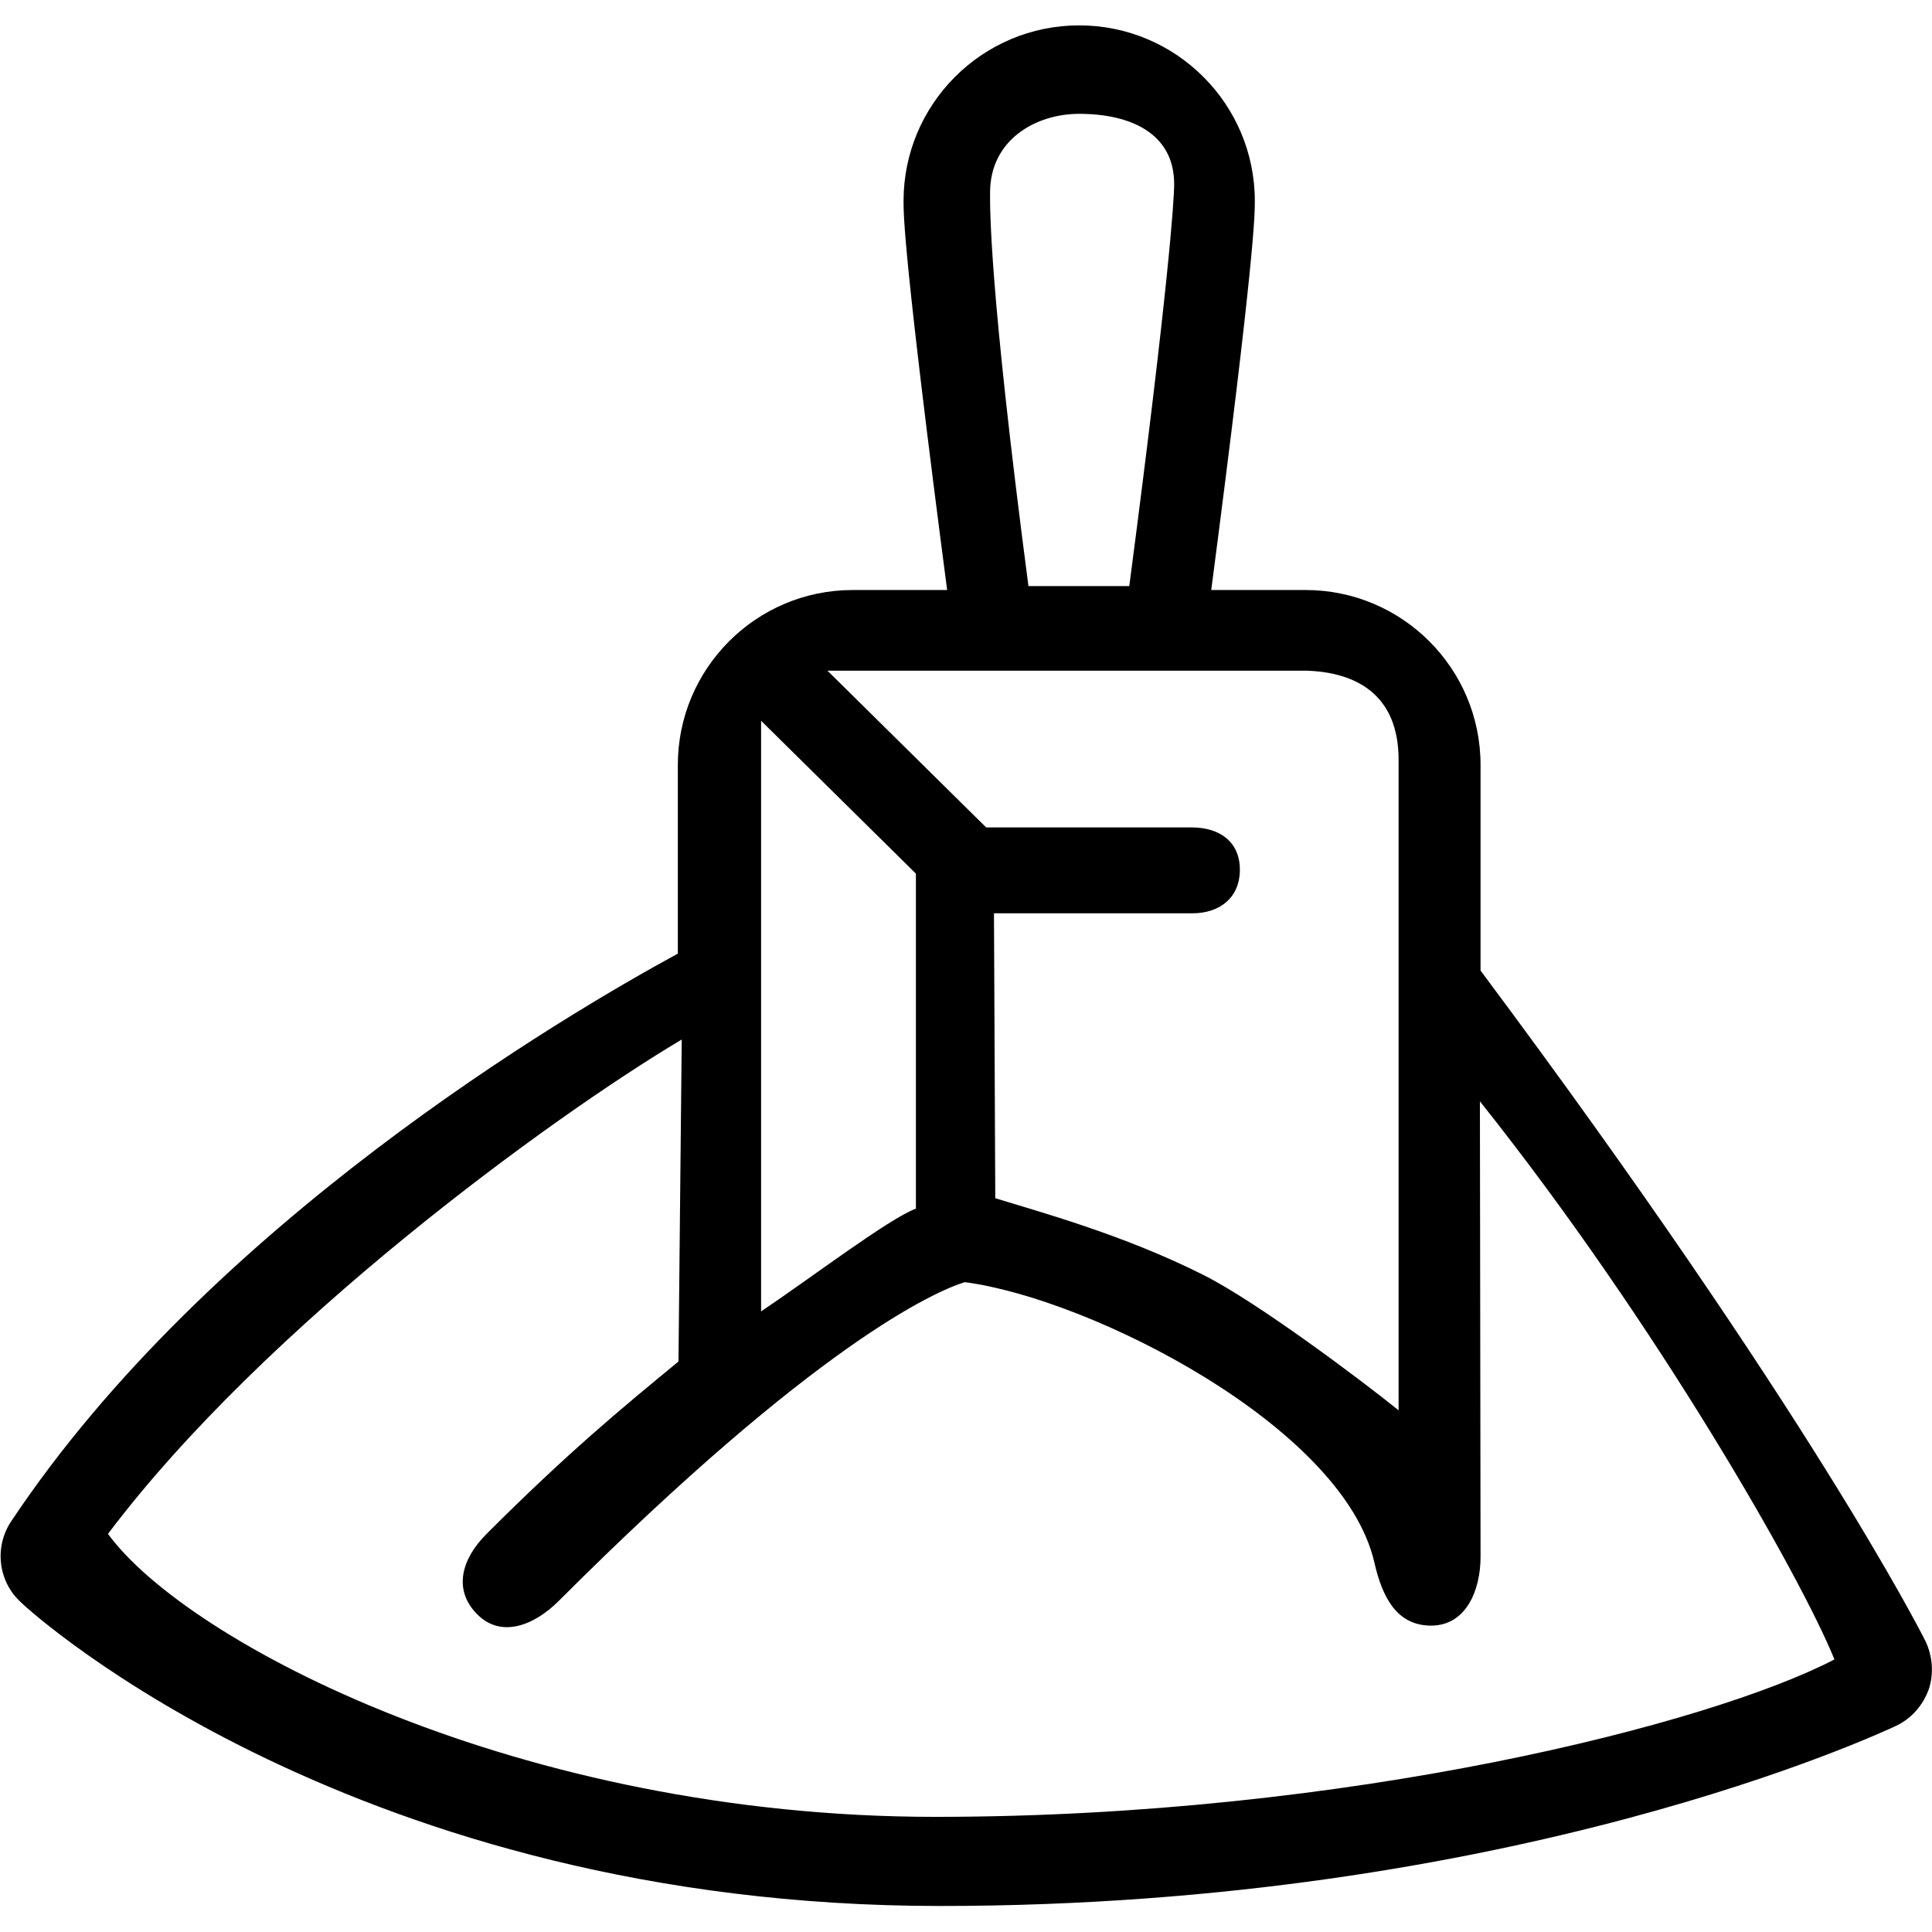 <?xml version="1.0" encoding="utf-8"?>
<!-- Generator: Adobe Illustrator 22.1.0, SVG Export Plug-In . SVG Version: 6.00 Build 0)  -->
<svg version="1.1" id="Capa_1" xmlns="http://www.w3.org/2000/svg" xmlns:xlink="http://www.w3.org/1999/xlink" x="0px" y="0px"
	 viewBox="0 0 297 297" width="297" height="297" style="enable-background:new 0 0 297 297;" xml:space="preserve">
<path d="M296,252.3c-0.7-1.4-17.9-35.4-68.4-103.1v-31.6c0-14.9-12.1-26.9-26.9-26.9h-14.5c6.7-51.3,6.7-57.7,6.7-59.8
	c0-14.9-12.1-27-27-27c-14.9,0-27,12.1-27,27c0,2.2,0,8.5,6.7,59.8h-14.5c-14.9,0-26.9,12.1-26.9,26.9v29
	c-17.3,9.4-72.1,41.6-102.5,87.3c-2.6,3.9-2,9.2,1.5,12.4C5.2,248.3,55,293,144.5,293c88,0,144.6-26.6,147-27.7
	c2.3-1.1,4.1-3.1,5-5.6C297.3,257.3,297.1,254.6,296,252.3z M165.9,17.5c7.9,0,14.6,3,14.6,10.8c0,2.3-0.8,15.3-6.9,61.8h-15.5
	c-6.1-46.5-5.9-58.2-5.9-60.5C152.2,21.5,159.2,17.5,165.9,17.5z M215,116.8v100c-5.7-4.6-21.8-16.7-30-20.8
	c-12.3-6.2-25.2-9.7-32-11.8l-0.2-43.8h30.5c4.2,0,7.3-2.4,7.3-6.7s-3.1-6.5-7.4-6.5h-31.6l-24.4-24.1h73.5
	C208.5,103.3,215,106.8,215,116.8z M117,110.8l23.8,23.5v51.5c-4.1,1.5-16.2,10.7-23.8,15.8C117,201.5,117,110.8,117,110.8z
	 M143.8,279.3c-63.9,0-115-26.8-127.2-43.5c24.1-32,68.2-64.1,88.2-76l-0.5,49.5c-9,7.4-17.1,14.1-29.5,26.5
	c-3.8,3.8-5.2,8.5-1.5,12.3s8.8,1.8,12.6-2c39.6-39.6,57.9-47.6,62.4-49c19.3,2.5,58.3,22.2,63,43.2c1.2,5.2,3.4,9.6,8.7,9.6
	s7.6-5.3,7.6-10.6l-0.1-70c27.4,34.4,49.5,73.4,54.5,85.8C263,265,207.2,279.3,143.8,279.3z"/>
</svg>
